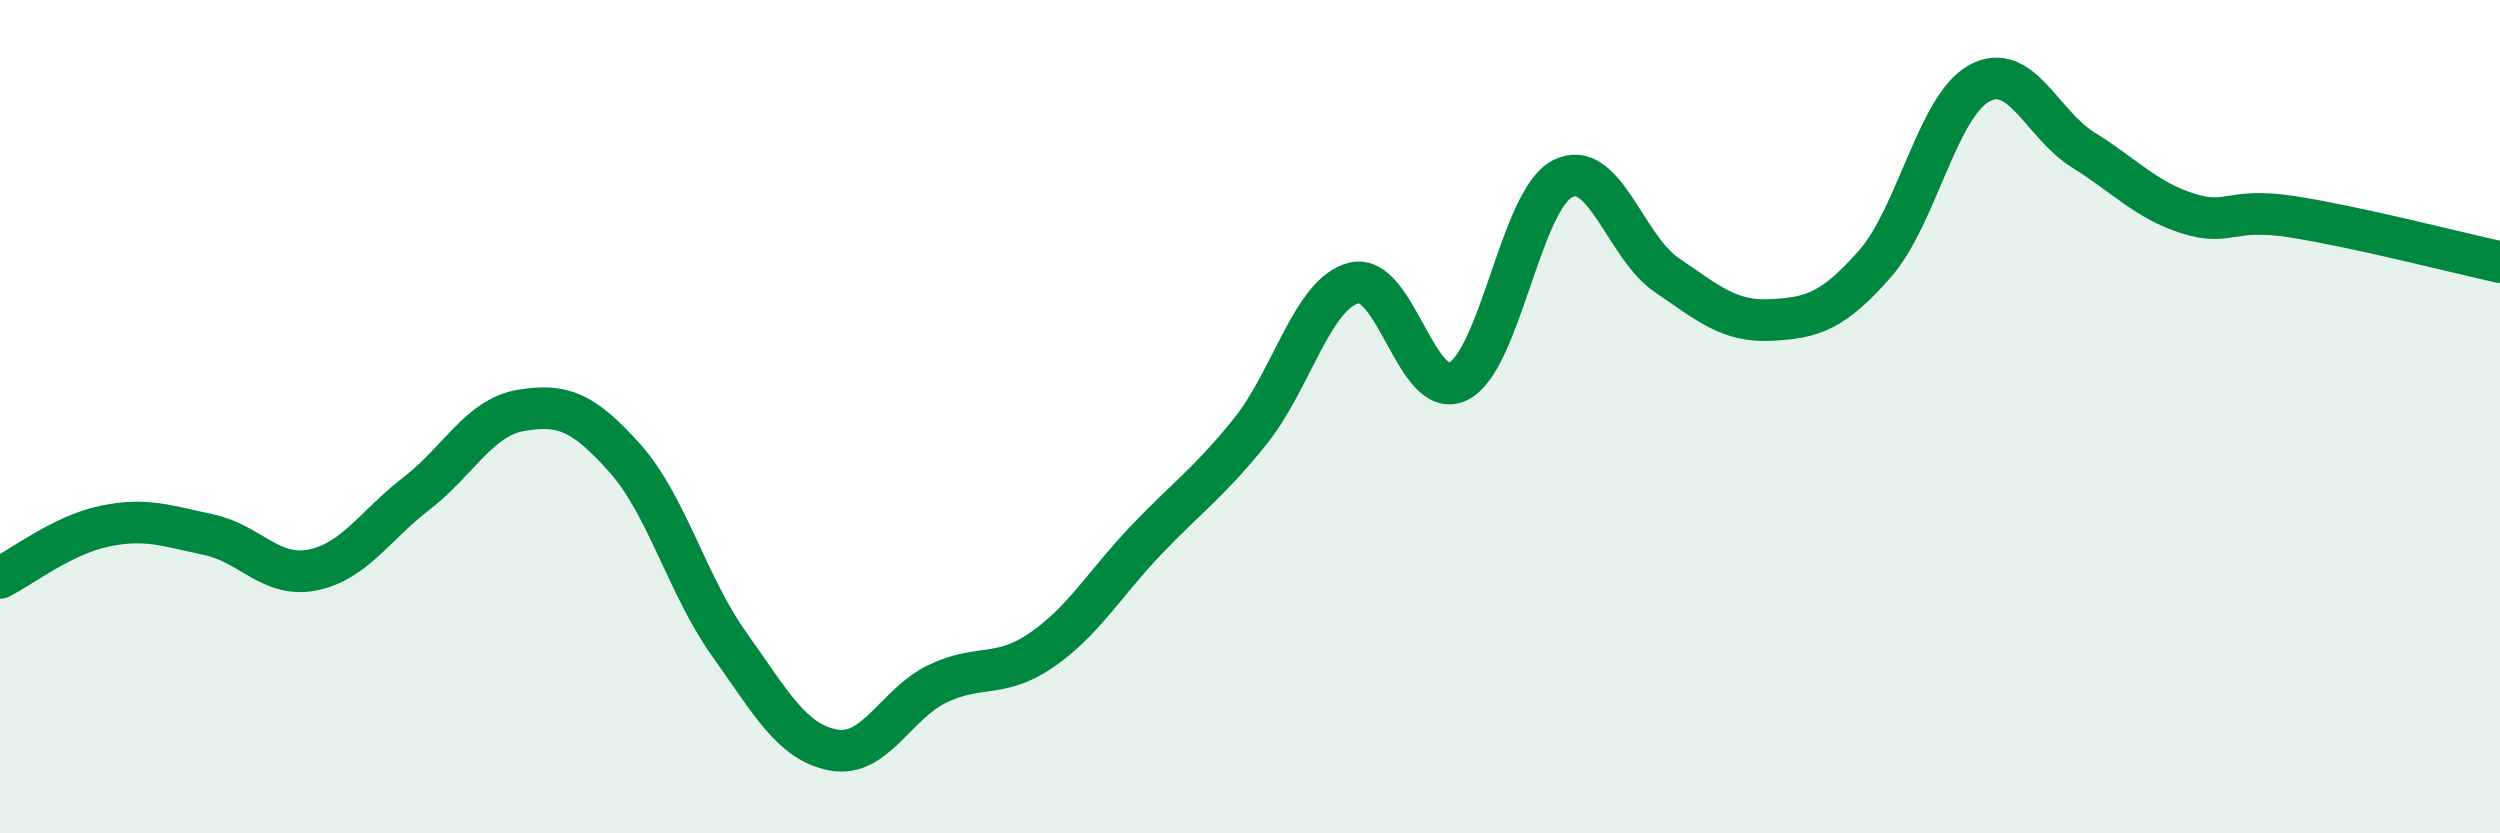 
    <svg width="60" height="20" viewBox="0 0 60 20" xmlns="http://www.w3.org/2000/svg">
      <path
        d="M 0,13.87 C 0.5,13.62 1.5,12.84 2.5,12.63 C 3.5,12.42 4,12.62 5,12.83 C 6,13.04 6.5,13.88 7.5,13.68 C 8.5,13.48 9,12.61 10,11.84 C 11,11.07 11.5,10.02 12.5,9.85 C 13.5,9.68 14,9.88 15,11 C 16,12.12 16.5,14.06 17.5,15.46 C 18.5,16.86 19,17.81 20,18 C 21,18.19 21.5,16.89 22.5,16.41 C 23.5,15.93 24,16.29 25,15.6 C 26,14.91 26.5,14.02 27.5,12.97 C 28.5,11.92 29,11.6 30,10.36 C 31,9.12 31.5,7.03 32.5,6.79 C 33.5,6.55 34,9.65 35,9.15 C 36,8.65 36.5,4.8 37.5,4.29 C 38.5,3.78 39,5.92 40,6.6 C 41,7.28 41.5,7.73 42.5,7.68 C 43.5,7.63 44,7.47 45,6.33 C 46,5.19 46.5,2.55 47.5,2 C 48.5,1.45 49,2.98 50,3.6 C 51,4.22 51.5,4.8 52.5,5.12 C 53.5,5.44 53.5,4.97 55,5.2 C 56.5,5.43 59,6.07 60,6.29L60 20L0 20Z"
        fill="#008740"
        opacity="0.1"
        stroke-linecap="round"
        stroke-linejoin="round"
      />
      <path
        d="M 0,13.87 C 0.5,13.62 1.5,12.84 2.5,12.63 C 3.5,12.42 4,12.62 5,12.83 C 6,13.04 6.5,13.88 7.5,13.68 C 8.5,13.48 9,12.61 10,11.84 C 11,11.07 11.5,10.02 12.5,9.85 C 13.5,9.68 14,9.88 15,11 C 16,12.12 16.5,14.06 17.5,15.46 C 18.5,16.86 19,17.81 20,18 C 21,18.19 21.5,16.89 22.5,16.41 C 23.5,15.93 24,16.29 25,15.6 C 26,14.91 26.5,14.02 27.5,12.97 C 28.5,11.92 29,11.6 30,10.36 C 31,9.12 31.5,7.03 32.5,6.79 C 33.5,6.55 34,9.65 35,9.15 C 36,8.65 36.5,4.8 37.5,4.29 C 38.5,3.78 39,5.92 40,6.6 C 41,7.28 41.5,7.73 42.5,7.68 C 43.5,7.63 44,7.47 45,6.33 C 46,5.19 46.5,2.55 47.5,2 C 48.5,1.45 49,2.98 50,3.6 C 51,4.22 51.5,4.8 52.5,5.12 C 53.5,5.44 53.5,4.97 55,5.2 C 56.5,5.43 59,6.07 60,6.29"
        stroke="#008740"
        stroke-width="1"
        fill="none"
        stroke-linecap="round"
        stroke-linejoin="round"
      />
    </svg>
  